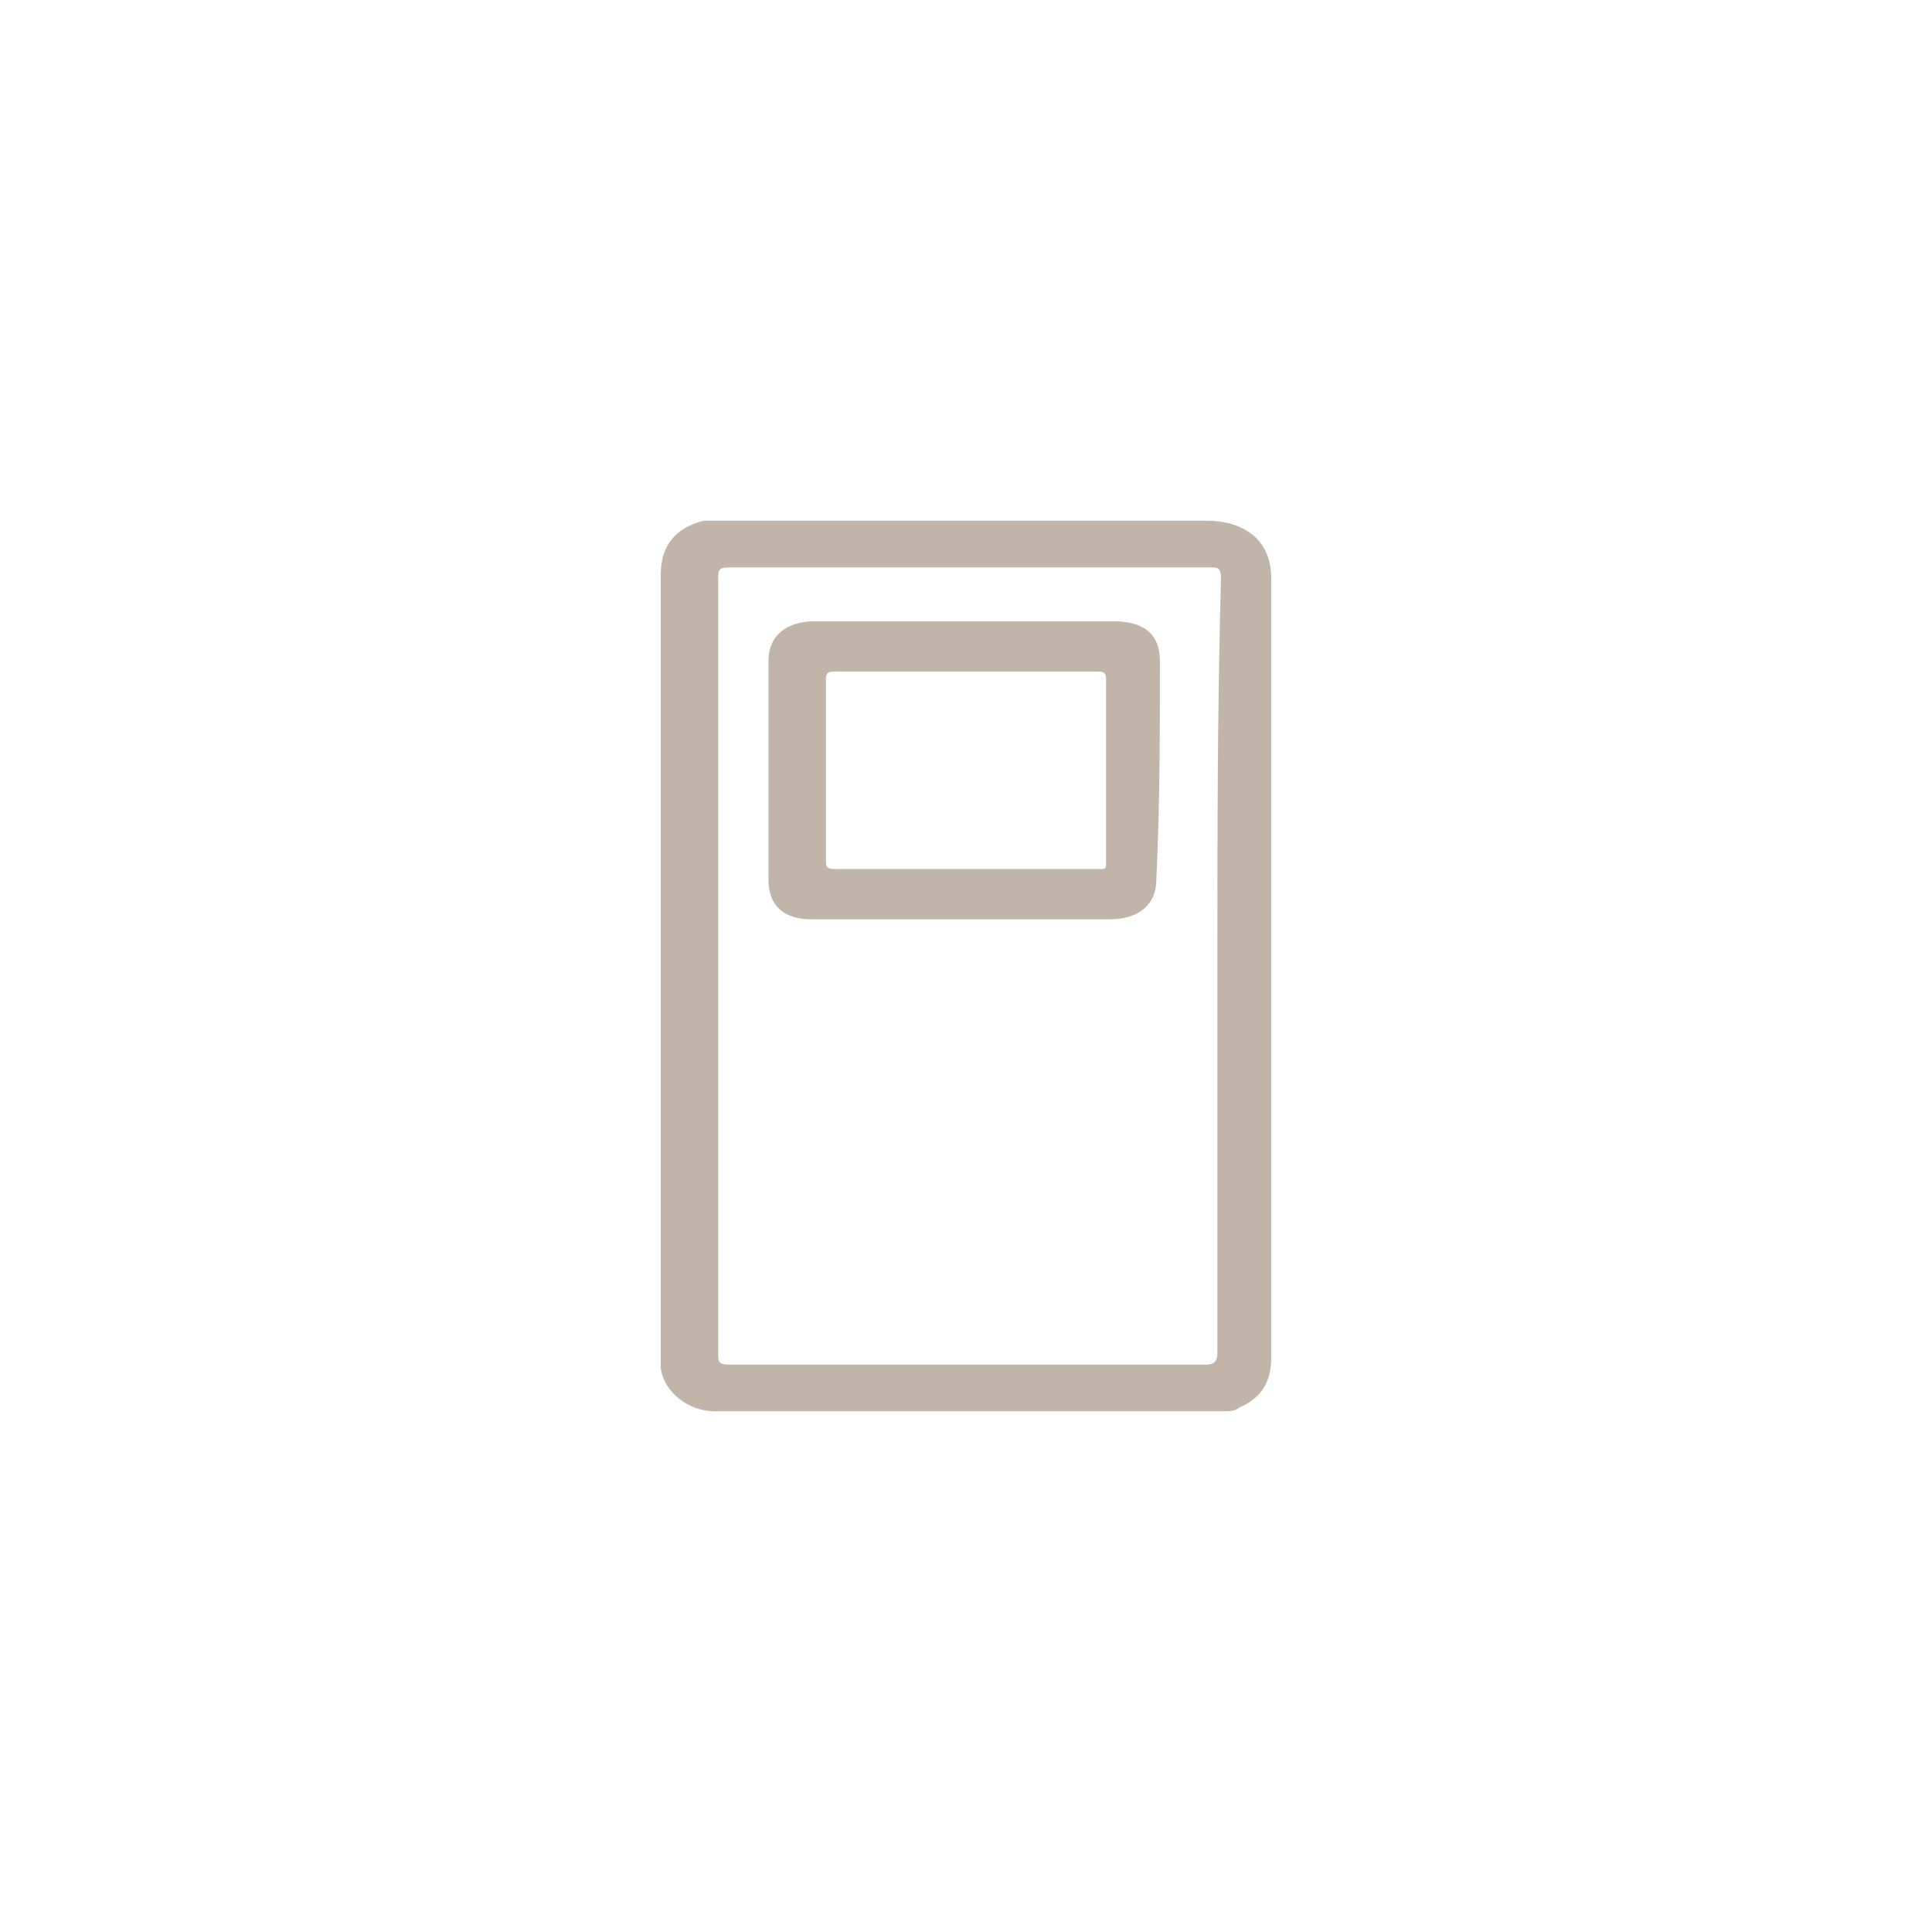 <?xml version="1.0" encoding="UTF-8"?>
<!-- Generator: Adobe Illustrator 28.0.0, SVG Export Plug-In . SVG Version: 6.00 Build 0)  -->
<svg xmlns="http://www.w3.org/2000/svg" xmlns:xlink="http://www.w3.org/1999/xlink" version="1.1" id="Layer_1" x="0px" y="0px" viewBox="0 0 53.8 53.8" style="enable-background:new 0 0 53.8 53.8;" xml:space="preserve">
<style type="text/css">
	.st0{fill:#C1B5A9;}
</style>
<g>
	<g>
		<path class="st0" d="M33.9,26.9c0,3.6,0,7.2,0,10.8c0,0.2-0.1,0.3-0.3,0.3c-4.4,0-8.9,0-13.3,0C20,38,20,37.9,20,37.7    c0-7.2,0-14.4,0-21.6c0-0.2,0-0.3,0.3-0.3c4.5,0,8.9,0,13.4,0c0.2,0,0.3,0,0.3,0.3C33.9,19.8,33.9,23.3,33.9,26.9 M35.4,26.9    c0-3.6,0-7.2,0-10.8c0-1.1-0.8-1.6-1.8-1.6c-4.5,0-9,0-13.5,0c-0.2,0-0.4,0-0.5,0c-0.8,0.2-1.2,0.7-1.2,1.5c0,7.3,0,14.5,0,21.8    c0,0.1,0,0.2,0,0.3c0.1,0.7,0.8,1.2,1.5,1.2c4.7,0,9.4,0,14.1,0c0.2,0,0.4,0,0.5-0.1c0.7-0.3,0.9-0.8,0.9-1.4    C35.4,34.2,35.4,30.6,35.4,26.9"></path>
		<path class="st0" d="M30.8,24c0,0.2,0,0.2-0.2,0.2c-1.2,0-2.4,0-3.7,0c-1.2,0-2.4,0-3.6,0c-0.2,0-0.3,0-0.3-0.2c0-1.7,0-3.4,0-5.1    c0-0.2,0.1-0.2,0.3-0.2c2.4,0,4.8,0,7.2,0c0.2,0,0.3,0,0.3,0.2C30.8,20.6,30.8,22.3,30.8,24 M32.3,18.4c0-0.7-0.4-1.1-1.3-1.1    c-1.4,0-2.8,0-4.1,0c-1.4,0-2.8,0-4.2,0c-0.8,0-1.3,0.4-1.3,1.1c0,2,0,4,0,6.1c0,0.7,0.4,1.1,1.2,1.1c2.8,0,5.6,0,8.3,0    c0.8,0,1.3-0.4,1.3-1.1C32.3,22.4,32.3,20.4,32.3,18.4"></path>
	</g>
</g>
</svg>
